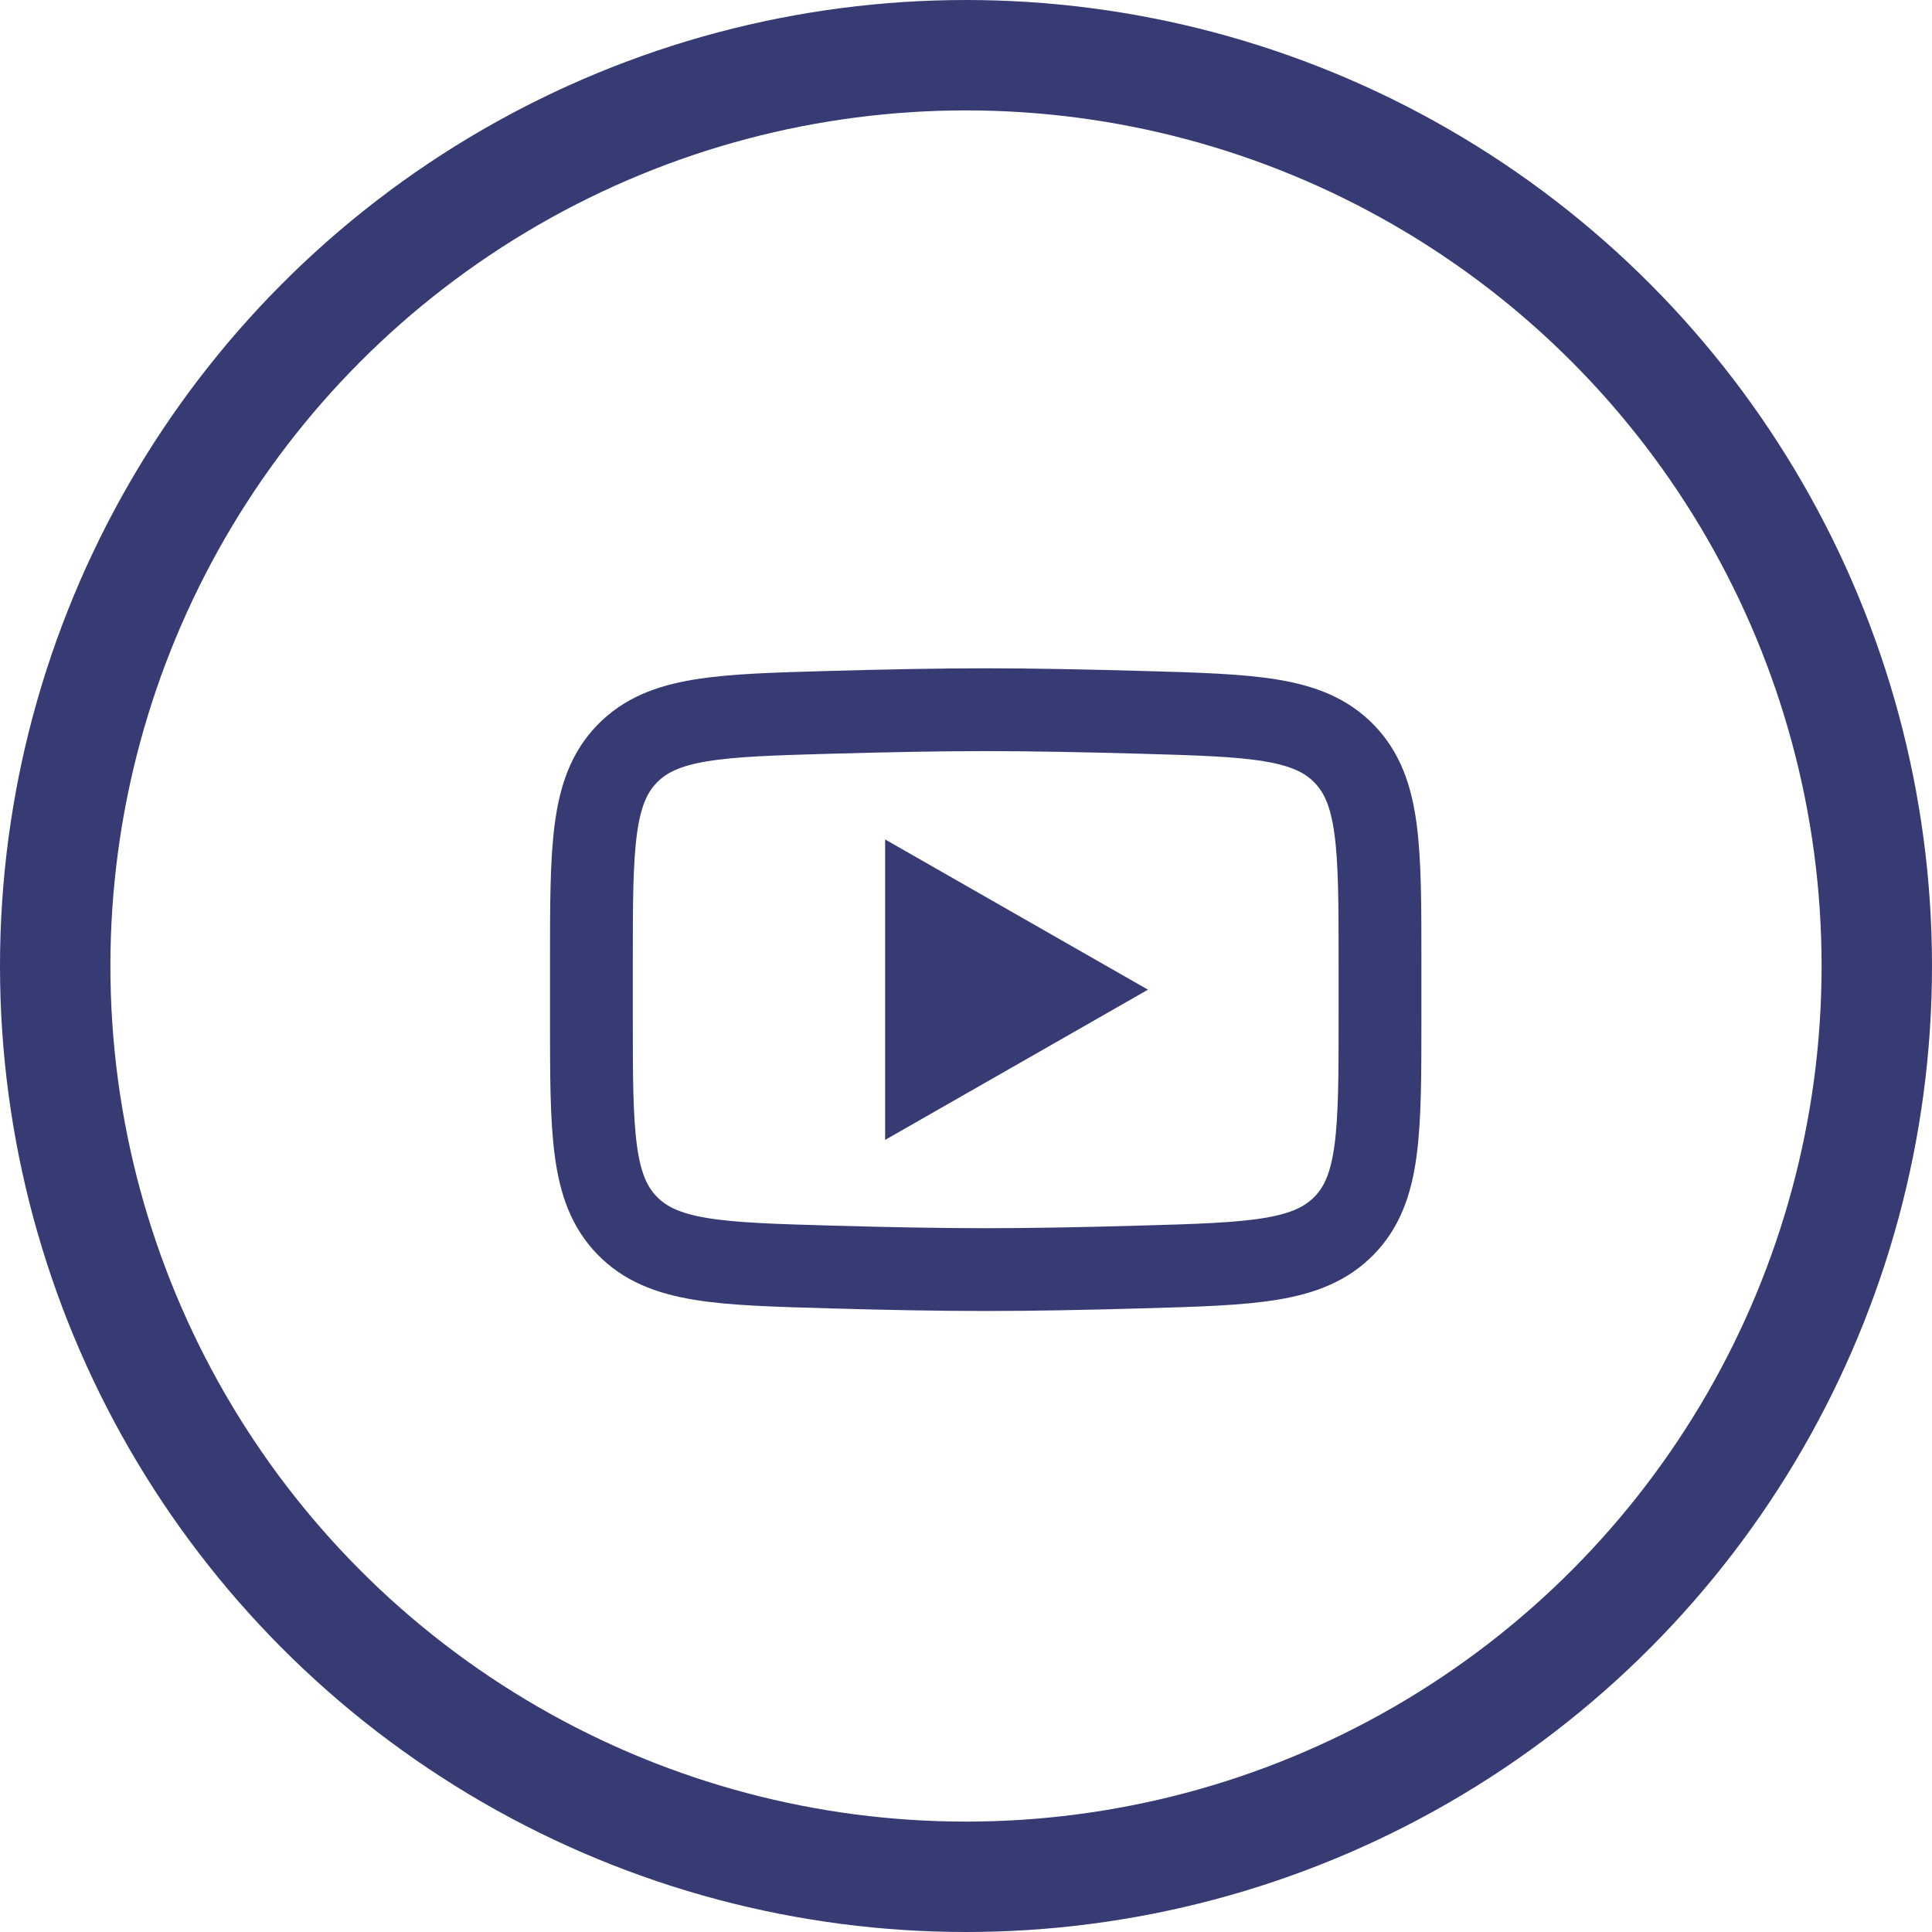 <?xml version="1.0" encoding="utf-8"?>
<svg xmlns="http://www.w3.org/2000/svg" fill="none" height="100%" overflow="visible" preserveAspectRatio="none" style="display: block;" viewBox="0 0 35 35" width="100%">
<g id="Frame 5">
<circle cx="17.5" cy="17.5" id="Ellipse 3" r="16.5" stroke="#373B74" stroke-width="2"/>
<g id="Group">
<path d="M19.285 17.929L16.785 19.358V16.5L19.285 17.929Z" fill="#373B74" id="Vector" stroke="#373B74" stroke-linecap="round" stroke-width="1.5"/>
<path d="M10.714 18.434V17.423C10.714 15.355 10.714 14.321 11.36 13.656C12.007 12.99 13.026 12.961 15.062 12.904C16.027 12.877 17.012 12.857 17.857 12.857C18.701 12.857 19.686 12.877 20.651 12.904C22.687 12.961 23.706 12.99 24.352 13.656C24.999 14.322 25 15.356 25 17.423V18.434C25 20.502 25 21.536 24.353 22.201C23.706 22.866 22.688 22.896 20.651 22.953C19.687 22.981 18.701 23 17.857 23C17.012 23 16.027 22.981 15.062 22.953C13.026 22.896 12.007 22.867 11.36 22.201C10.713 21.536 10.714 20.502 10.714 18.434Z" id="Vector_2" stroke="#373B74" stroke-width="1.5"/>
</g>
</g>
</svg>